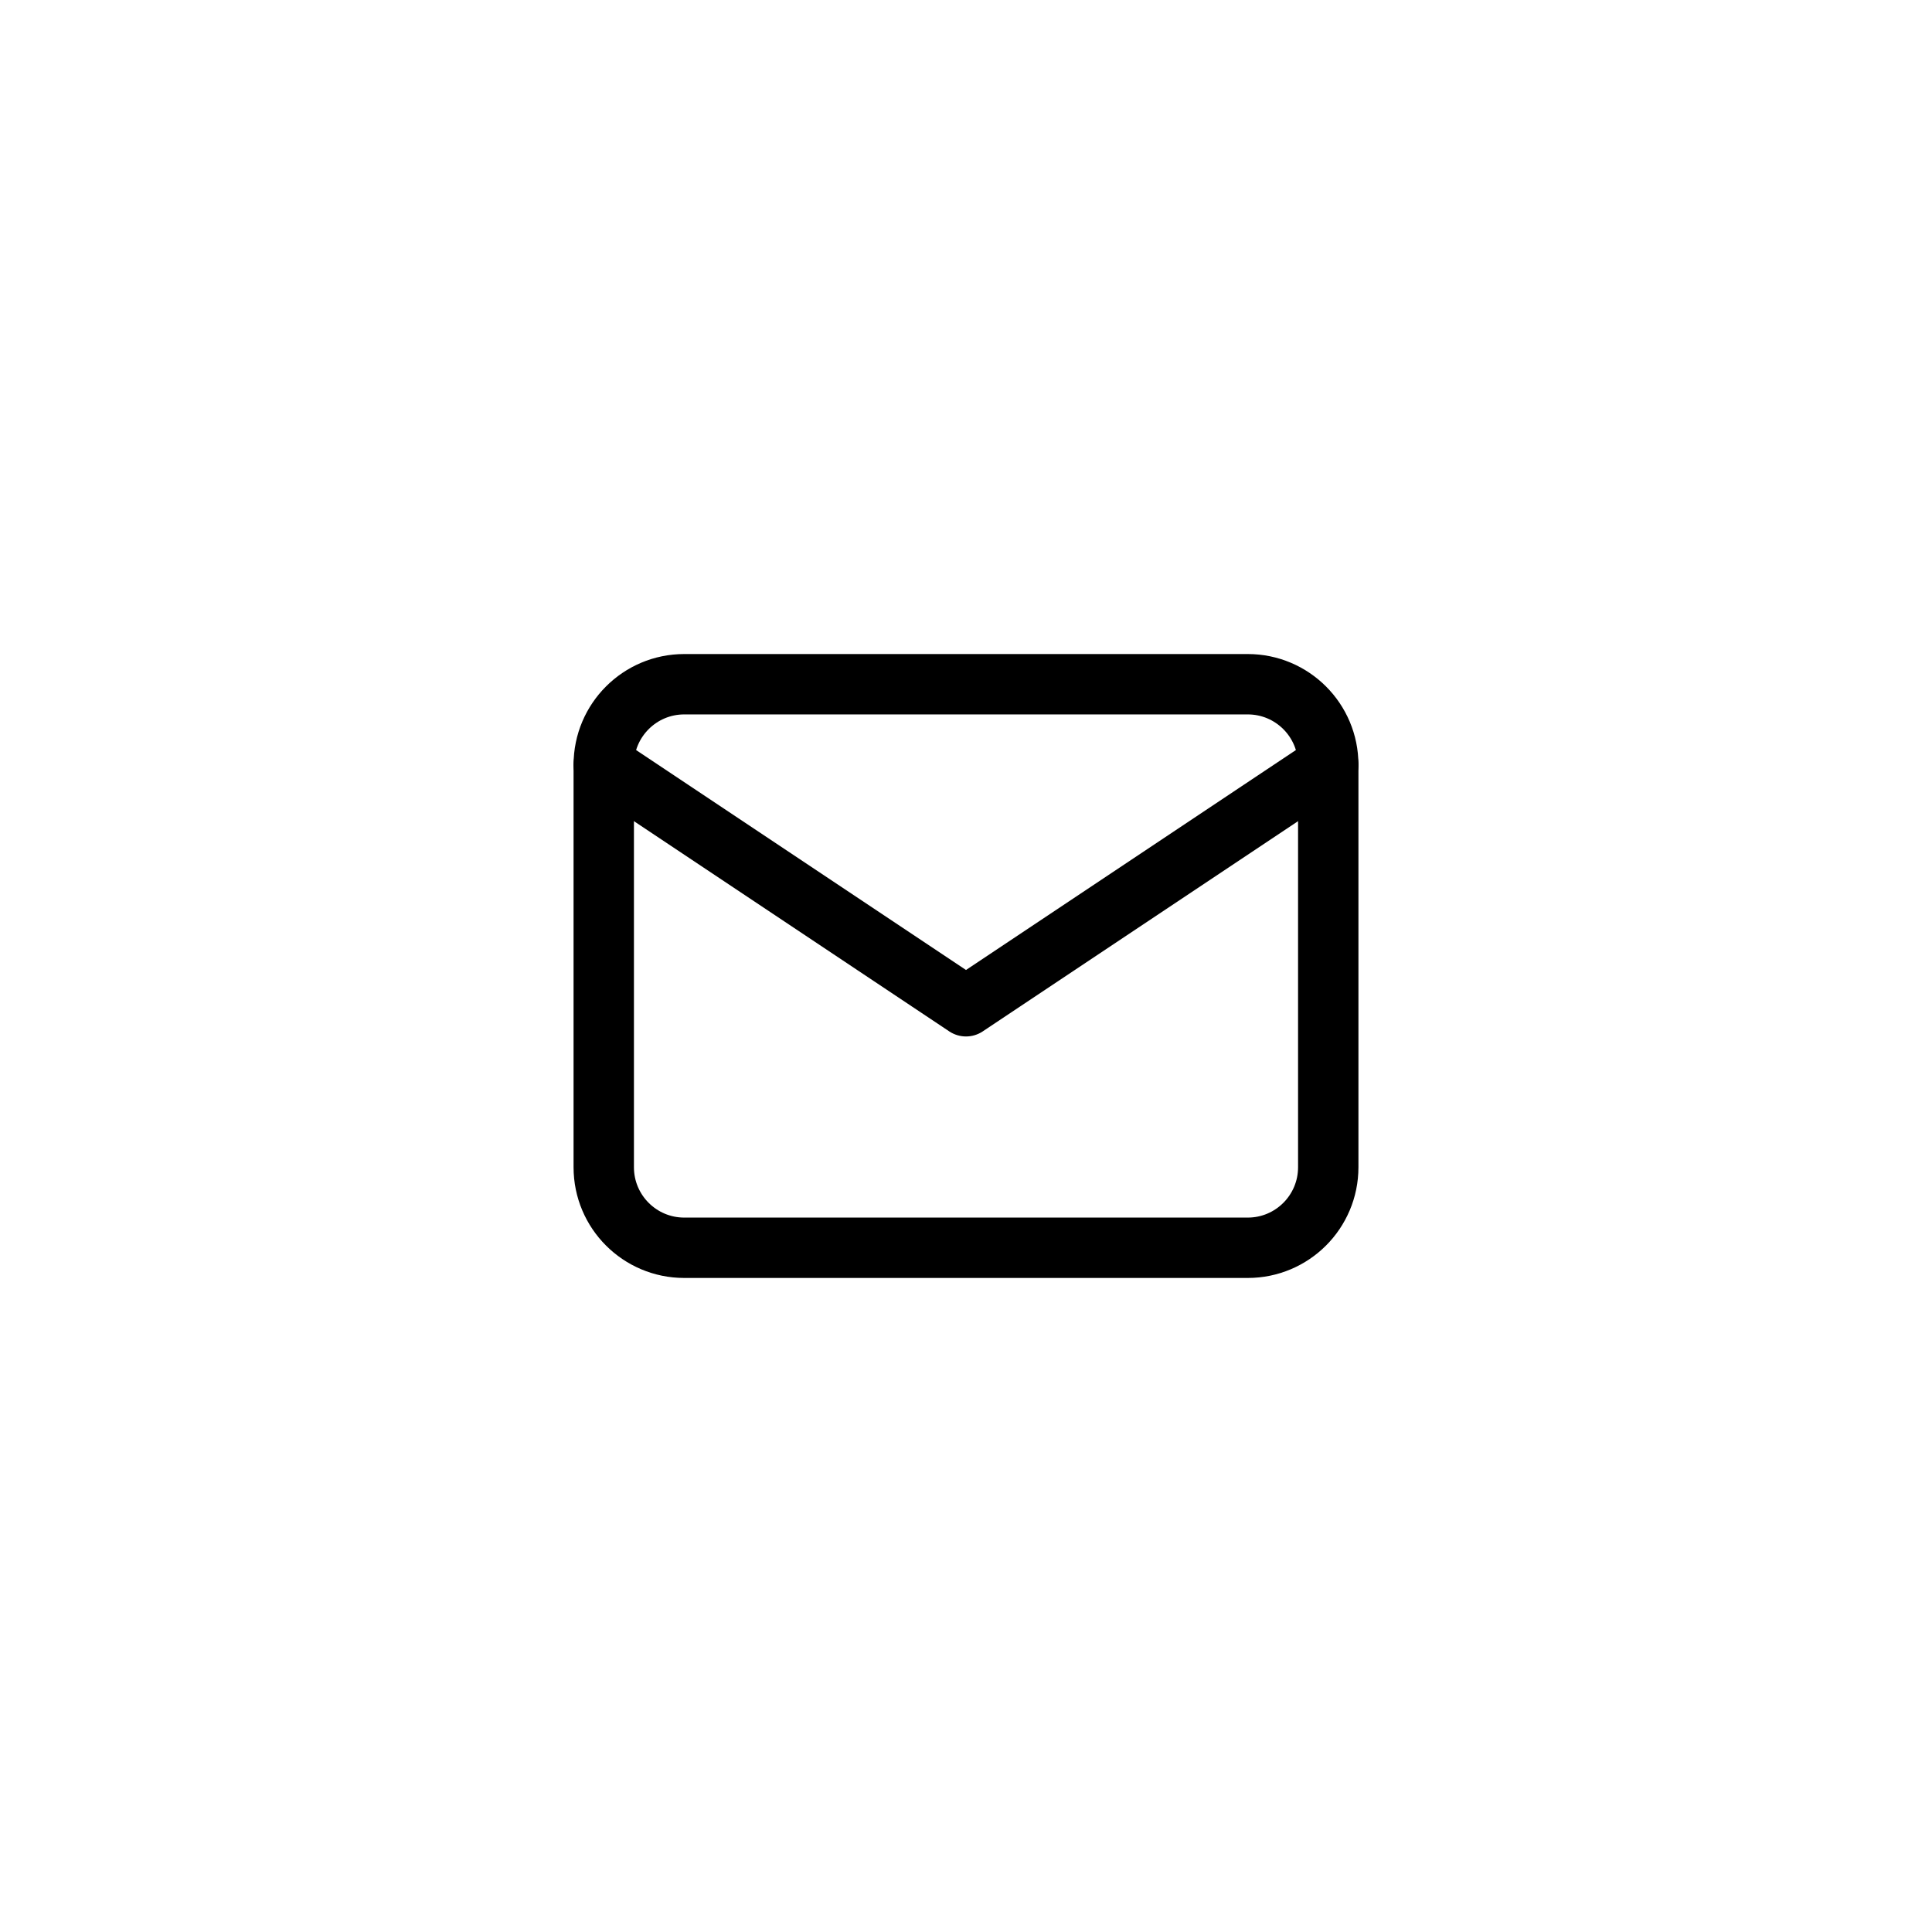 <svg width="32" height="32" viewBox="0 0 32 32" fill="none" xmlns="http://www.w3.org/2000/svg">
<path d="M20.667 11.333H11.333C10.597 11.333 10 11.93 10 12.667V19.333C10 20.07 10.597 20.667 11.333 20.667H20.667C21.403 20.667 22 20.07 22 19.333V12.667C22 11.93 21.403 11.333 20.667 11.333Z" stroke="black" stroke-linecap="round" stroke-linejoin="round"/>
<path d="M10 12.667L16 16.667L22 12.667" stroke="black" stroke-linecap="round" stroke-linejoin="round"/>
</svg>
